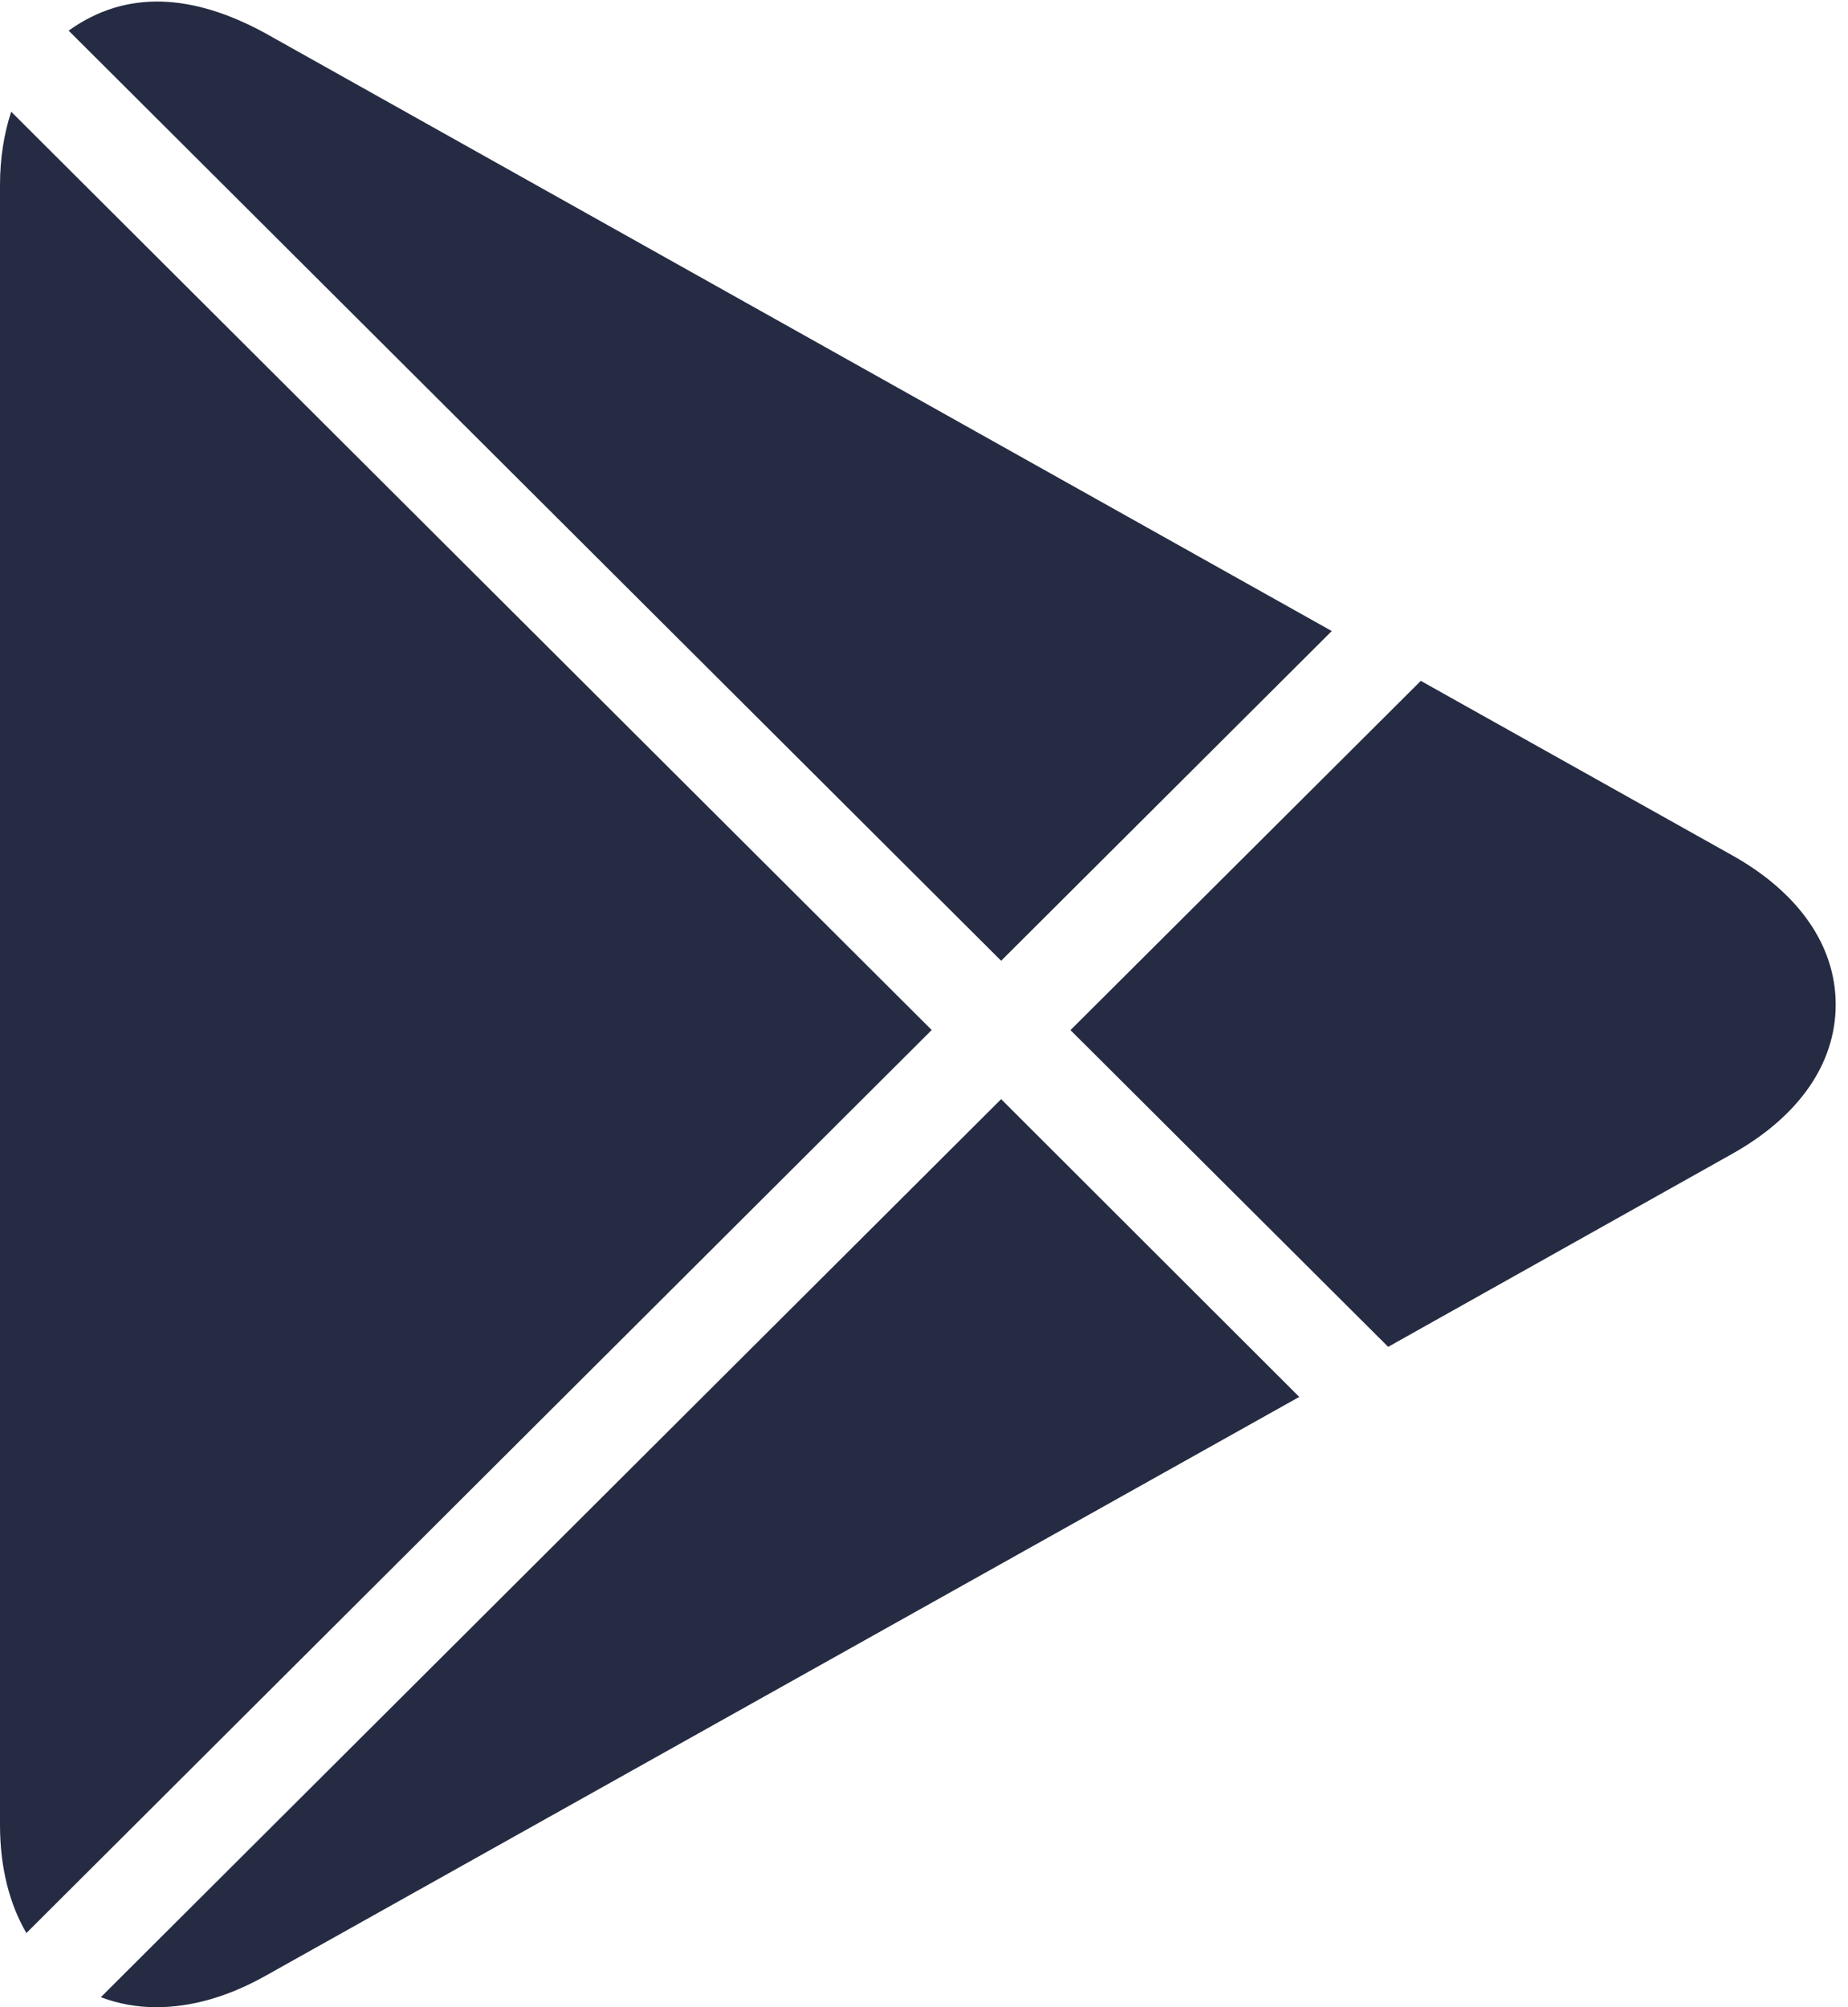 <svg xmlns="http://www.w3.org/2000/svg" width="35" height="38" viewBox="0 0 35 38" fill="none">
  <g clip-path="url(#clip0_735_2617)">
    <path d="M18.961 18.189L25.223 11.947L4.998 0.614C3.657 -0.108 2.401 -0.209 1.3 0.58L18.961 18.189ZM26.291 25.498L32.8 21.848C34.071 21.138 34.767 20.134 34.767 19.019C34.767 17.906 34.071 16.899 32.802 16.19L26.909 12.89L20.274 19.502L26.291 25.498ZM0.212 2.115C0.076 2.531 0 2.995 0 3.504V34.548C0 35.352 0.178 36.045 0.5 36.596L17.646 19.5L0.212 2.115ZM18.961 20.809L1.91 37.81C2.236 37.934 2.588 38 2.958 38C3.619 38 4.307 37.806 5.008 37.417L24.607 26.446L18.961 20.809Z" fill="#252B42"/>
  </g>
  <defs>
    <clipPath id="clip0_735_2617">
      <rect width="35" height="38" fill="white"/>
    </clipPath>
  </defs>
</svg>